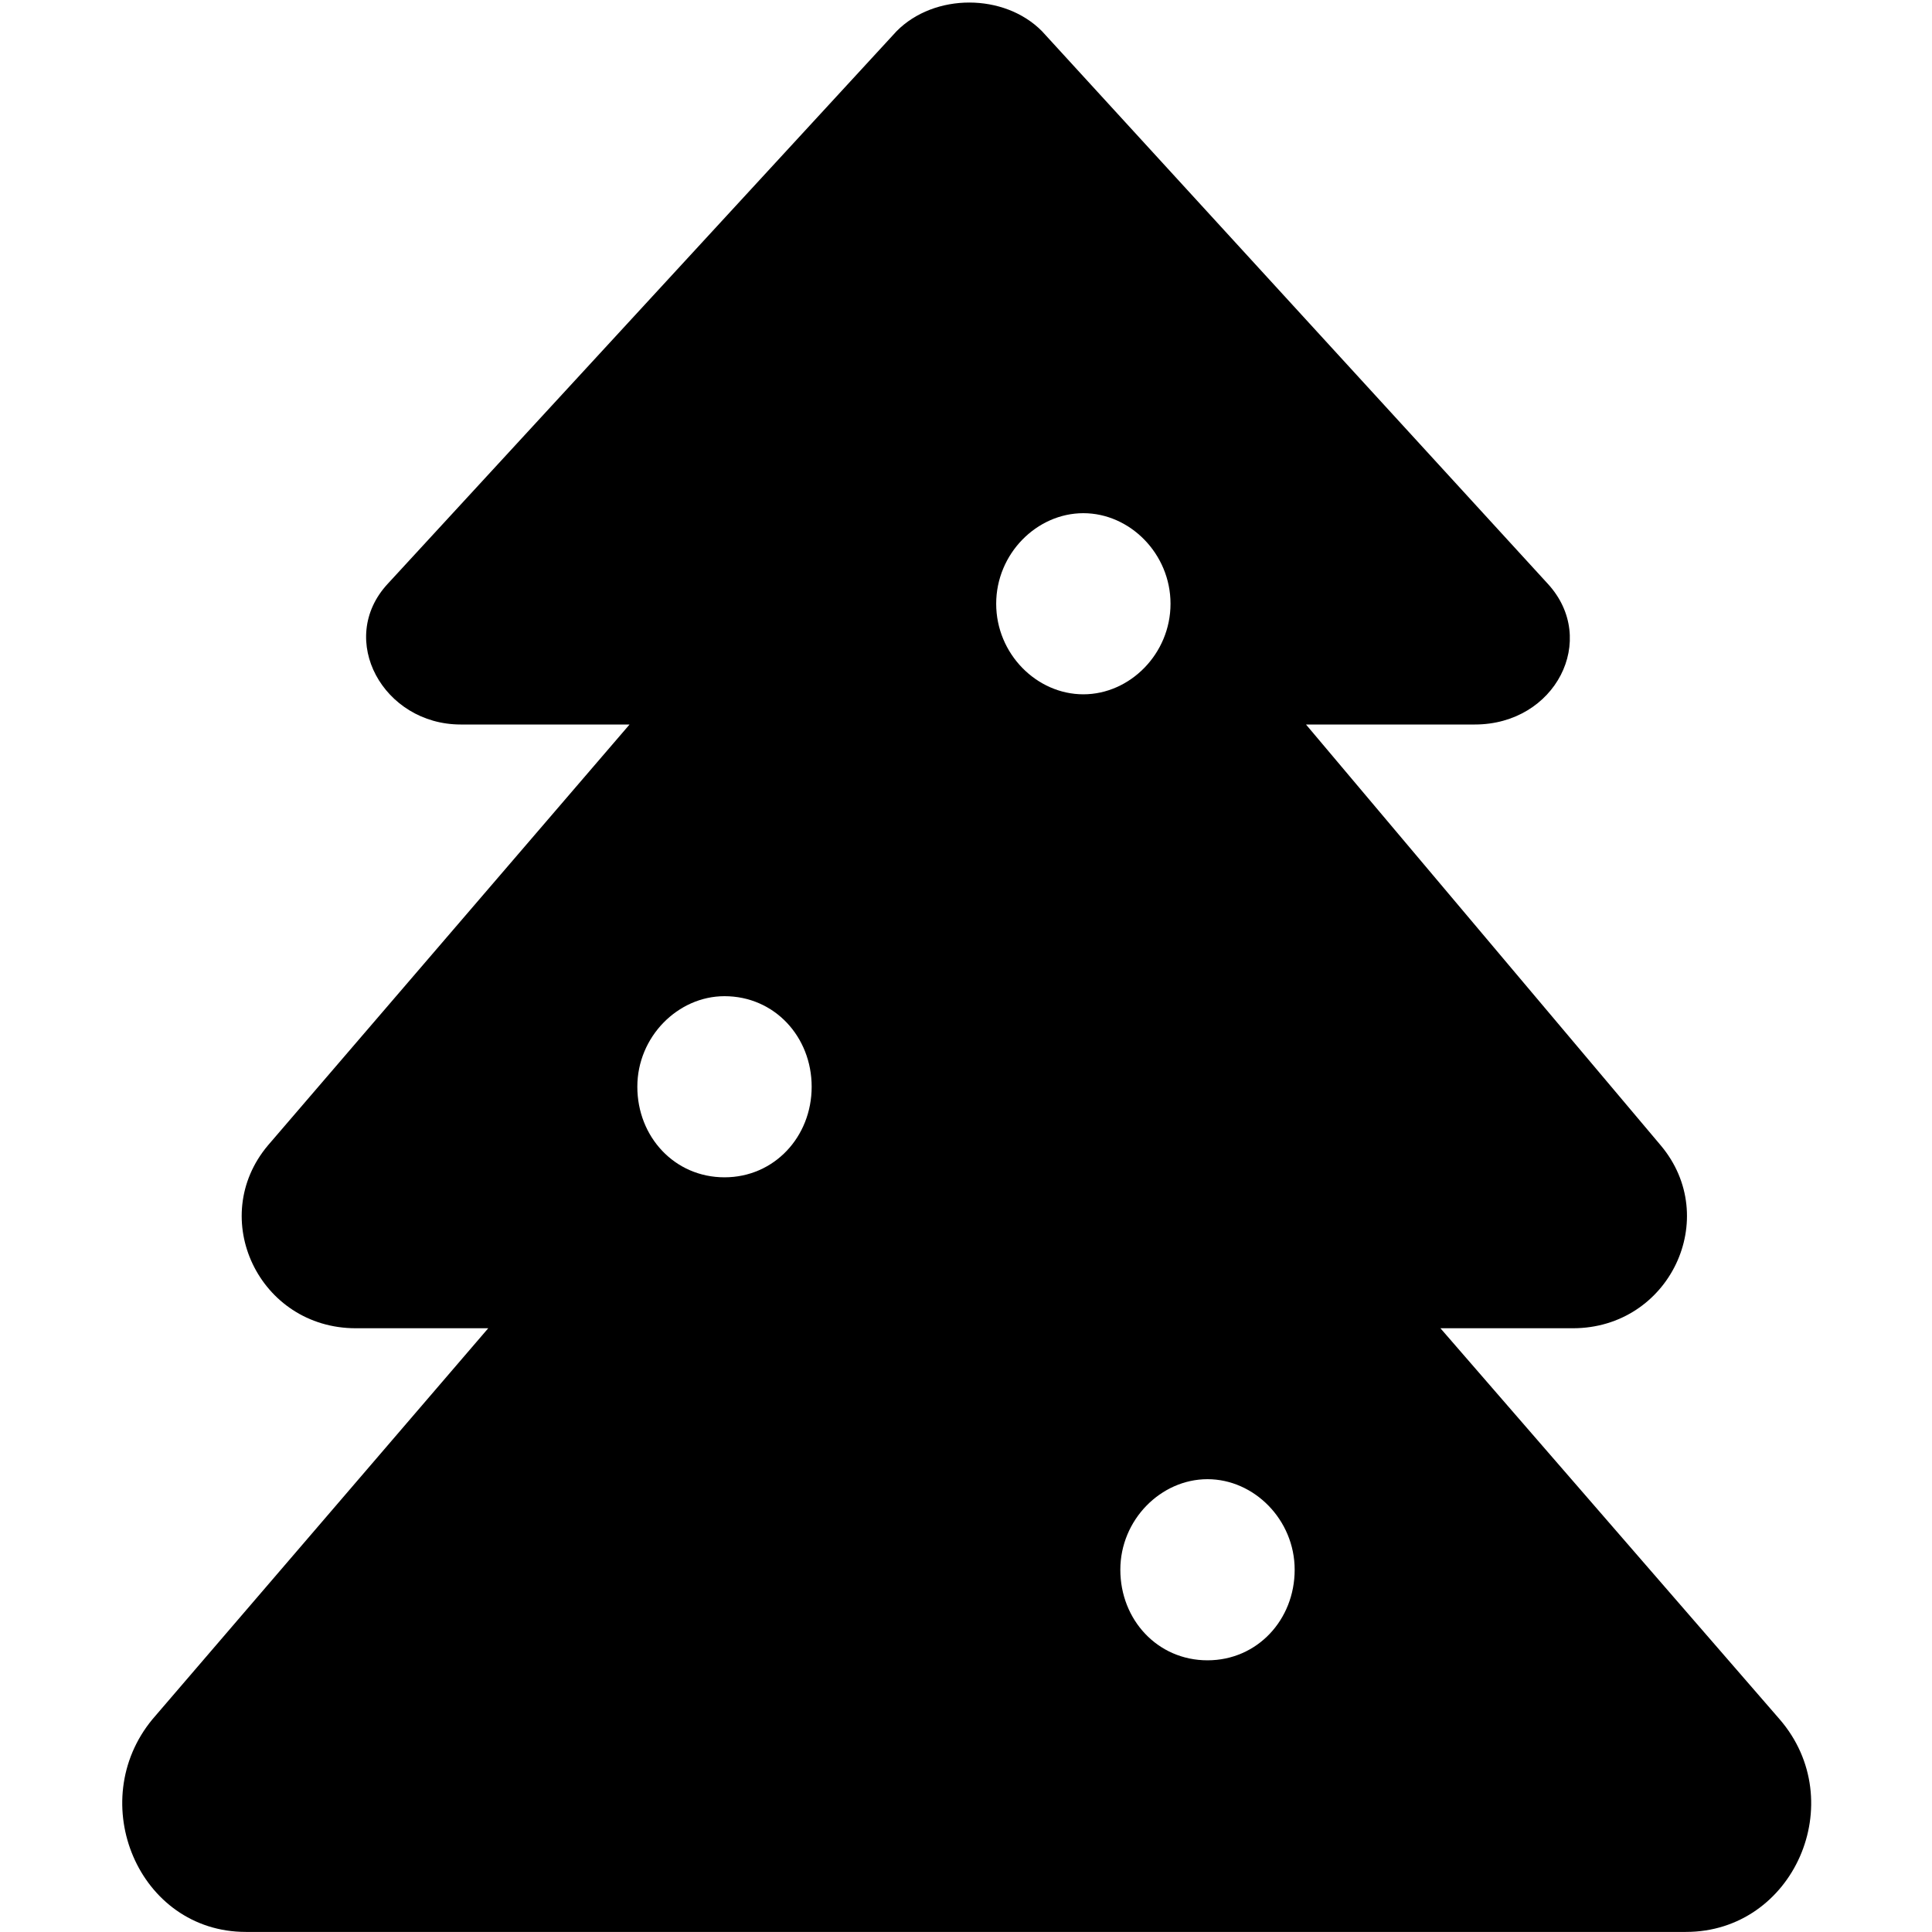 <svg xmlns="http://www.w3.org/2000/svg" viewBox="0 0 512 512"><!--! Font Awesome Pro 6.0.0 by @fontawesome - https://fontawesome.com License - https://fontawesome.com/license (Commercial License) Copyright 2022 Fonticons, Inc. --><path d="M471.6 455.6l-89.87-103.6h35.1c25.62 0 39.5-29.25 23.25-48.5L346.1 192h44.75c21.37 0 32.87-22.5 19.37-37.25l-134.1-146.5c-9.999-10.1-28.5-10.1-38.5 0l-134.9 146.5c-13.62 14.75-1.1 37.25 19.37 37.25h44.75L71.04 303.5c-16.25 19.25-2.375 48.5 23.25 48.5h35.1L40.42 455.6c-18.1 21.88-3.75 56.38 24.75 56.38h381.6C475.4 512 490.5 477.4 471.6 455.6zM192 312c-13.25 0-23.1-10.75-23.1-24s10.75-24 23.1-24c13.25 0 23.1 10.75 23.1 24S205.2 312 192 312zM264 160c0-13.25 10.75-24 23.1-24s23.1 10.75 23.1 24s-10.75 24-23.1 24S264 173.3 264 160zM320 440c-13.25 0-23.1-10.75-23.1-24s10.75-24 23.1-24s23.1 10.75 23.1 24S333.2 440 320 440z"/></svg>